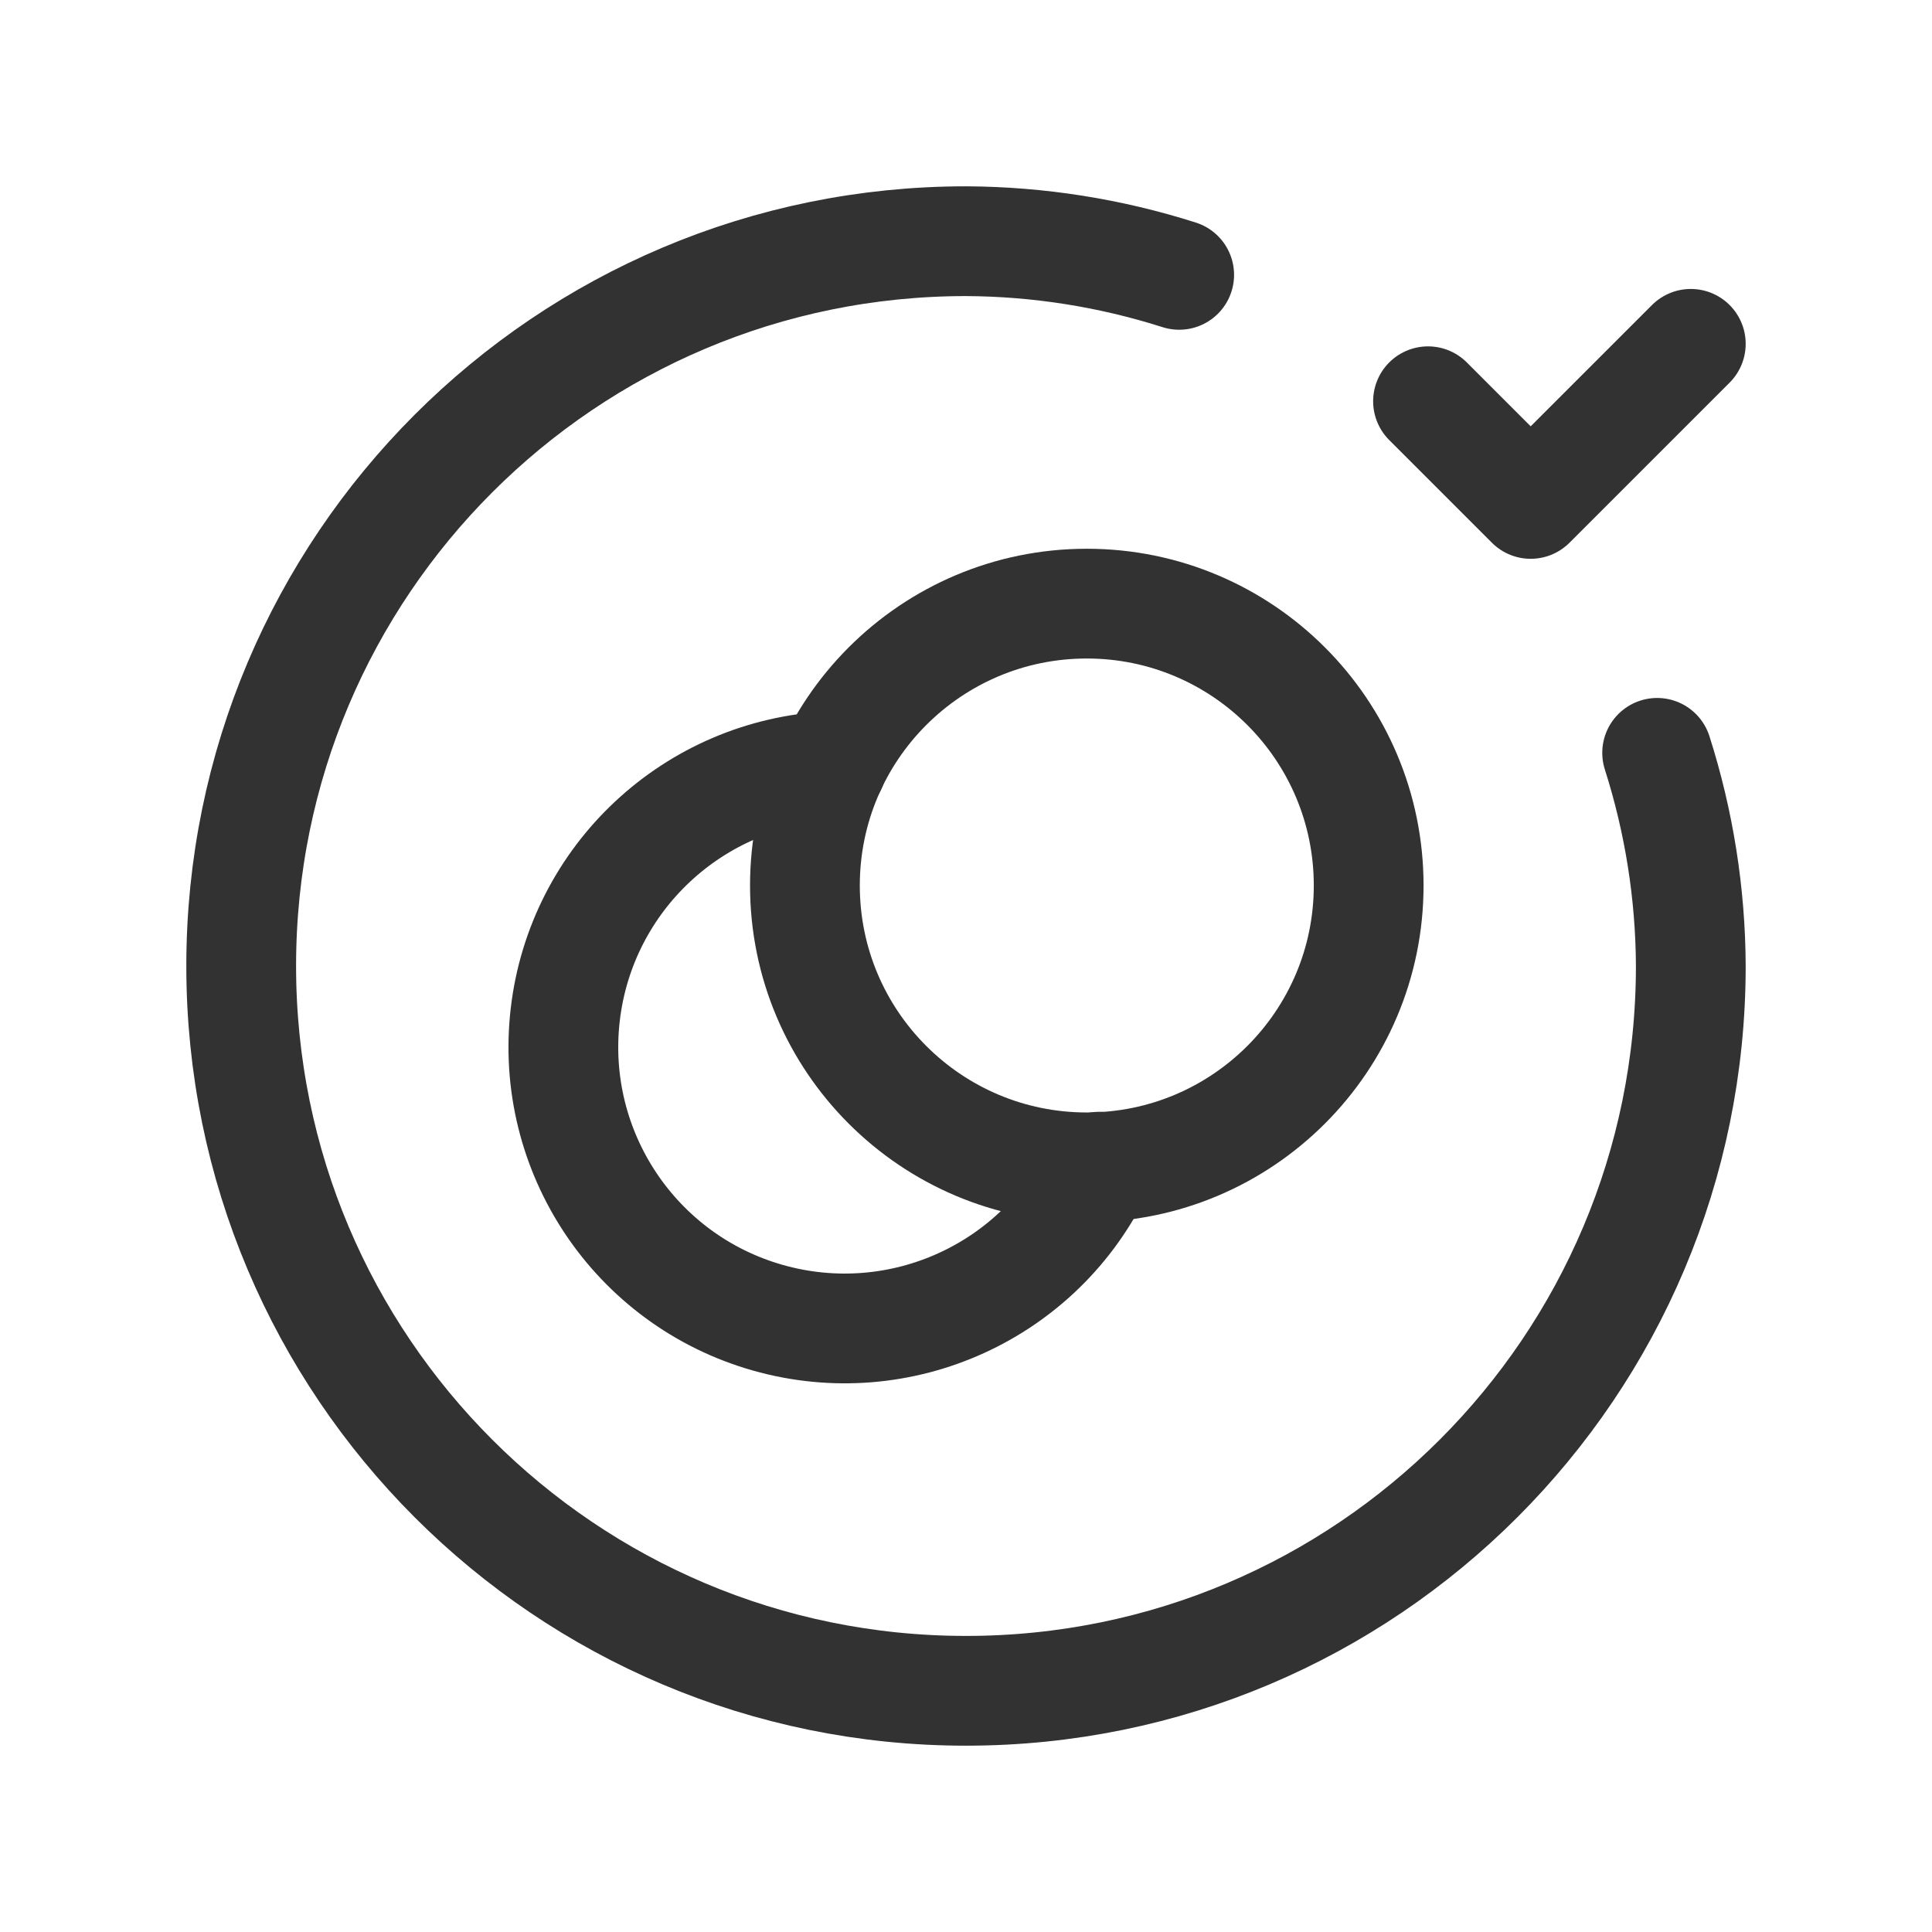 <svg width="64" height="64" viewBox="0 0 64 64" fill="none" xmlns="http://www.w3.org/2000/svg">
<path d="M54.895 24.939C55.623 27.222 56 29.603 56.01 32C56.01 45.261 45.261 56.01 32 56.01C18.74 56.01 7.99 45.261 7.99 32C7.99 18.74 18.74 7.99 32 7.99C34.397 8.001 36.778 8.377 39.062 9.105" stroke="#323232" stroke-width="3.636" stroke-linecap="round" stroke-linejoin="round"/>
<path d="M56.01 11.39L50.706 16.693L47.305 13.292" stroke="#323232" stroke-width="3.636" stroke-linecap="round" stroke-linejoin="round"/>
<path d="M36.001 38.67C30.845 38.67 26.664 34.49 26.664 29.333C26.664 24.177 30.845 19.996 36.001 19.996C41.158 19.996 45.339 24.177 45.339 29.333C45.339 34.49 41.158 38.67 36.001 38.67" stroke="#323232" stroke-width="3.636" stroke-linecap="round" stroke-linejoin="round"/>
<path d="M27.545 25.379C22.984 25.593 19.249 29.08 18.724 33.616C18.2 38.152 21.039 42.401 25.431 43.65C29.824 44.899 34.474 42.782 36.415 38.648" stroke="#323232" stroke-width="3.636" stroke-linecap="round" stroke-linejoin="round"/>
</svg>

